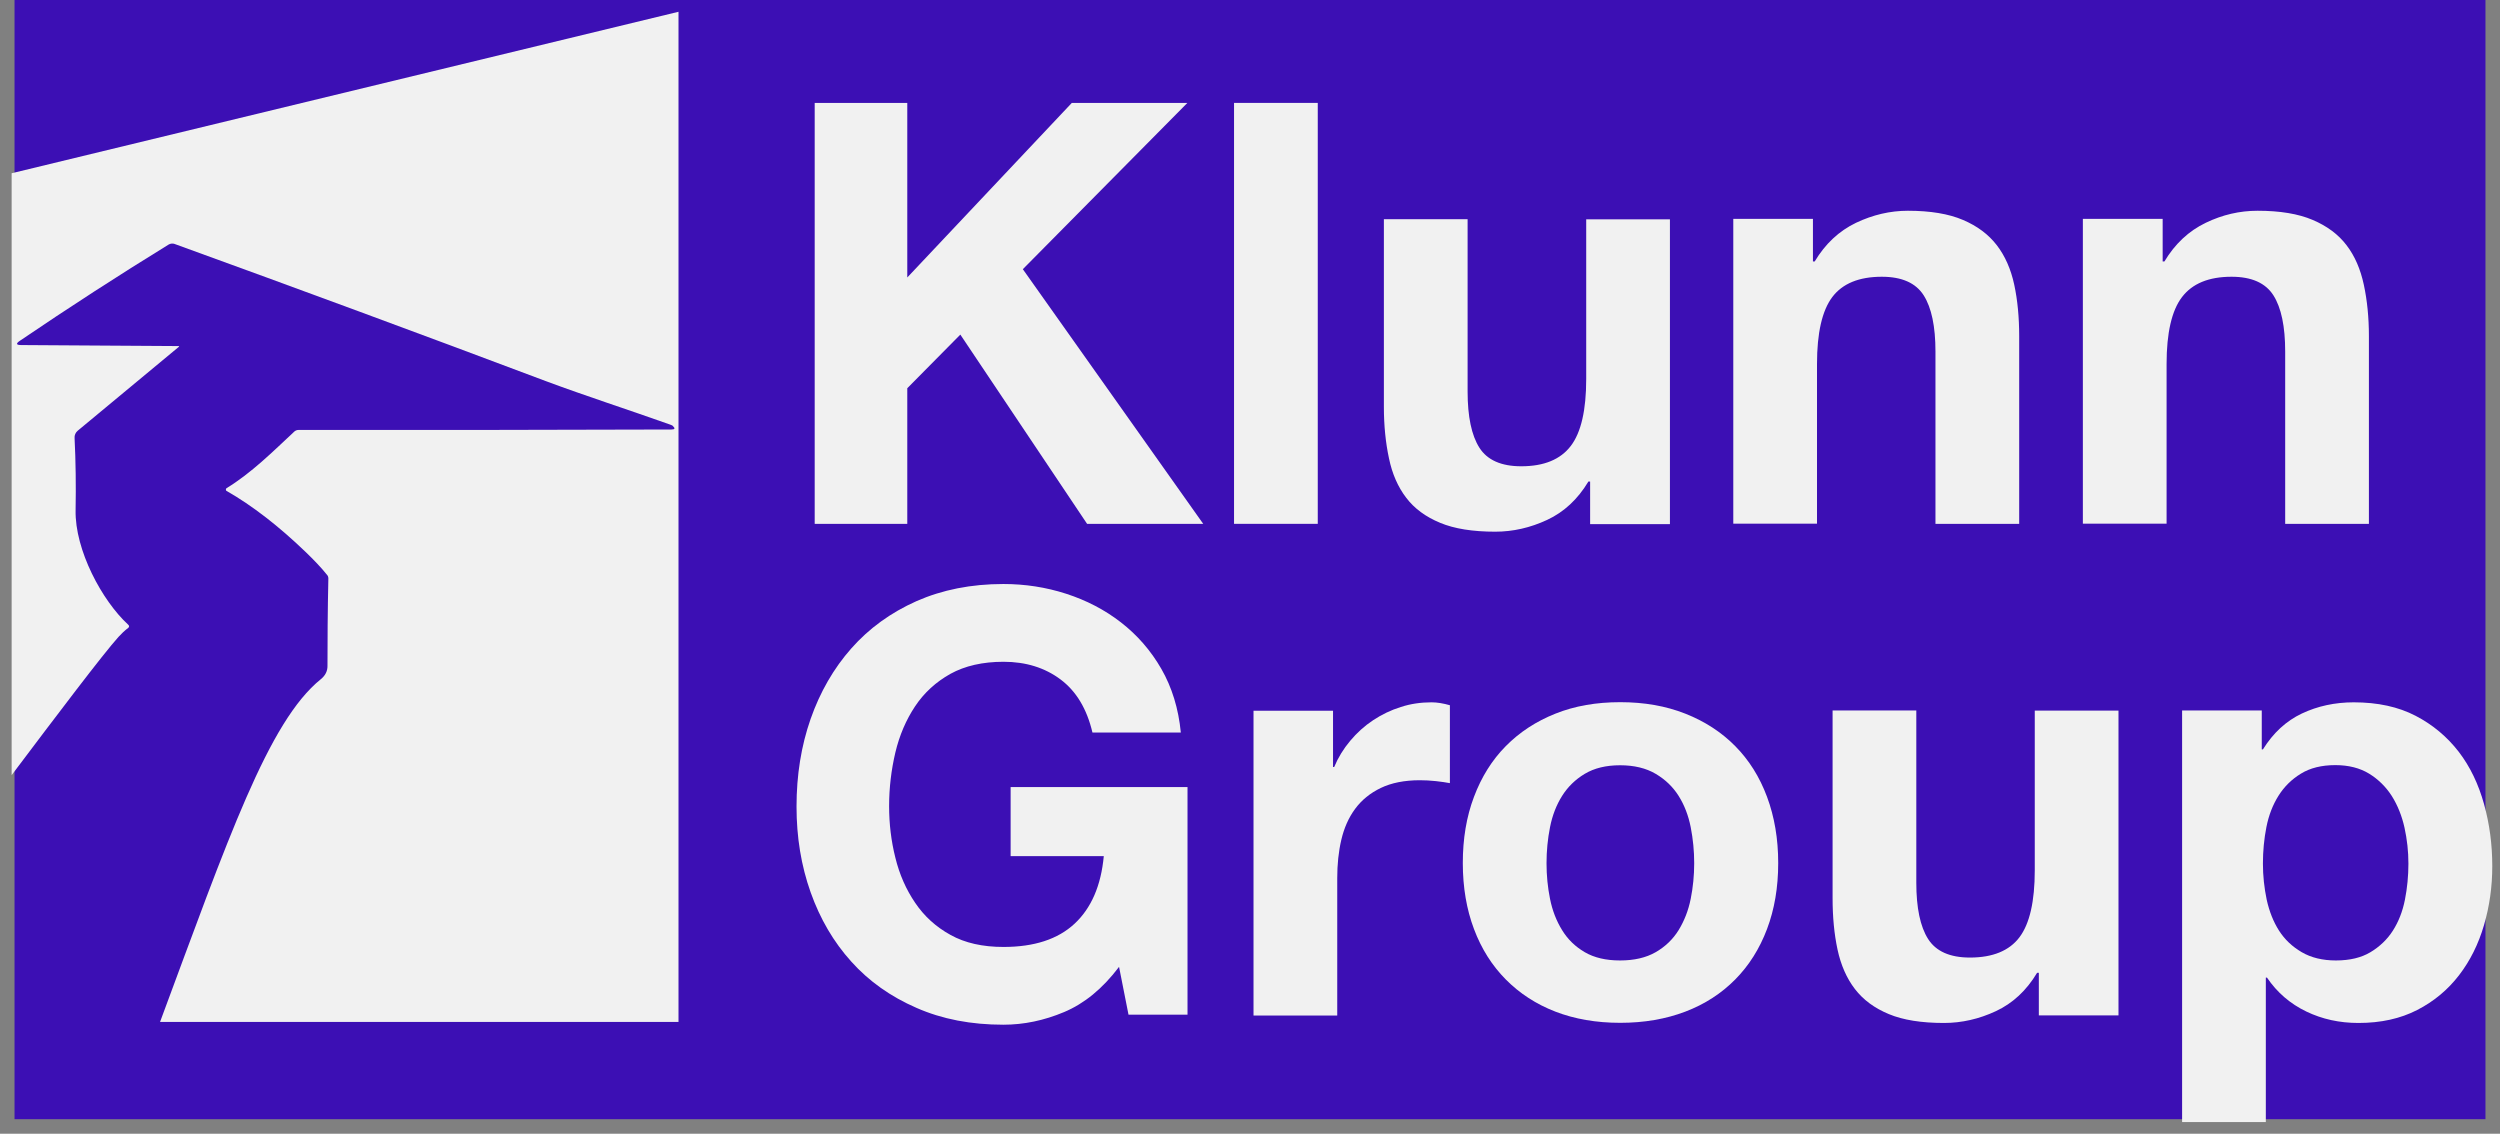 <svg width="172" height="78" viewBox="0 0 172 78" fill="none" xmlns="http://www.w3.org/2000/svg">
<rect x="0" y="0" width="172" height="78" fill="#808080" stroke="none"/>
<path d="M171 0H1V77H171V0Z" fill="#3C0FB4"/>
<path d="M62.421 7.08V19.09L73.741 7.08H81.691L70.371 18.52L82.781 36.04H74.791L66.071 23.02L62.421 26.71V36.04H56.051V7.08H62.421Z" fill="#F1F1F1"/>
<path d="M90.662 7.08V36.04H84.902V7.08H90.662Z" fill="#F1F1F1"/>
<path d="M109.401 36.05V33.13H109.281C108.551 34.35 107.601 35.23 106.441 35.77C105.281 36.31 104.091 36.58 102.871 36.58C101.331 36.58 100.061 36.38 99.081 35.97C98.091 35.56 97.311 34.99 96.751 34.25C96.181 33.51 95.781 32.6 95.561 31.53C95.331 30.46 95.211 29.28 95.211 27.98V15.08H100.971V26.93C100.971 28.66 101.241 29.95 101.781 30.8C102.321 31.65 103.281 32.08 104.661 32.08C106.231 32.08 107.361 31.61 108.071 30.68C108.781 29.75 109.131 28.21 109.131 26.08V15.09H114.891V36.06H109.401V36.05Z" fill="#F1F1F1"/>
<path d="M124.73 15.07V17.99H124.85C125.58 16.77 126.53 15.89 127.69 15.33C128.85 14.78 130.04 14.5 131.26 14.5C132.8 14.5 134.07 14.71 135.05 15.13C136.04 15.55 136.81 16.13 137.38 16.87C137.95 17.61 138.35 18.52 138.58 19.59C138.81 20.66 138.92 21.84 138.92 23.14V36.04H133.16V24.19C133.16 22.46 132.89 21.17 132.35 20.32C131.81 19.47 130.85 19.04 129.47 19.04C127.9 19.04 126.76 19.51 126.06 20.44C125.36 21.37 125.01 22.91 125.01 25.04V36.03H119.25V15.06H124.73V15.07Z" fill="#F1F1F1"/>
<path d="M148.791 15.07V17.99H148.911C149.641 16.77 150.591 15.89 151.751 15.33C152.911 14.77 154.101 14.5 155.321 14.5C156.861 14.5 158.131 14.71 159.111 15.13C160.101 15.55 160.881 16.13 161.441 16.87C162.011 17.61 162.401 18.52 162.631 19.59C162.861 20.66 162.981 21.84 162.981 23.14V36.04H157.221V24.19C157.221 22.46 156.951 21.17 156.411 20.32C155.871 19.47 154.911 19.04 153.531 19.04C151.961 19.04 150.831 19.51 150.121 20.44C149.411 21.37 149.061 22.91 149.061 25.04V36.03H143.301V15.06H148.791V15.07Z" fill="#F1F1F1"/>
<path d="M73.211 69.63C71.831 70.21 70.441 70.5 69.031 70.5C66.811 70.5 64.821 70.12 63.051 69.34C61.281 68.57 59.781 67.51 58.571 66.16C57.351 64.81 56.421 63.22 55.771 61.39C55.121 59.56 54.801 57.6 54.801 55.49C54.801 53.33 55.121 51.32 55.771 49.46C56.421 47.61 57.351 45.99 58.571 44.61C59.791 43.23 61.281 42.15 63.051 41.36C64.821 40.58 66.811 40.18 69.031 40.18C70.521 40.18 71.961 40.4 73.351 40.85C74.741 41.3 76.001 41.95 77.121 42.82C78.241 43.69 79.171 44.75 79.901 46.02C80.631 47.29 81.081 48.75 81.241 50.4H75.161C74.781 48.78 74.051 47.56 72.971 46.75C71.891 45.94 70.581 45.53 69.041 45.53C67.611 45.53 66.391 45.81 65.391 46.36C64.391 46.92 63.581 47.66 62.961 48.59C62.341 49.52 61.881 50.59 61.601 51.77C61.321 52.96 61.171 54.19 61.171 55.46C61.171 56.68 61.311 57.86 61.601 59.01C61.881 60.16 62.341 61.2 62.961 62.11C63.581 63.03 64.391 63.77 65.391 64.32C66.391 64.88 67.611 65.15 69.041 65.15C71.151 65.15 72.781 64.62 73.931 63.55C75.081 62.48 75.751 60.93 75.941 58.9H69.531V54.15H81.701V69.81H77.641L76.991 66.52C75.851 68.03 74.591 69.05 73.211 69.63Z" fill="#F1F1F1"/>
<path d="M91.712 48.88V52.77H91.792C92.062 52.12 92.432 51.52 92.892 50.97C93.352 50.42 93.882 49.94 94.472 49.55C95.062 49.16 95.702 48.85 96.382 48.64C97.052 48.42 97.762 48.32 98.492 48.32C98.872 48.32 99.292 48.39 99.752 48.52V53.88C99.482 53.83 99.152 53.78 98.782 53.74C98.402 53.7 98.042 53.68 97.682 53.68C96.632 53.68 95.732 53.86 95.002 54.21C94.272 54.56 93.682 55.04 93.232 55.65C92.782 56.26 92.472 56.97 92.282 57.78C92.092 58.59 92.002 59.47 92.002 60.42V69.87H86.242V48.9H91.712V48.88Z" fill="#F1F1F1"/>
<path d="M101.411 54.82C101.921 53.46 102.651 52.29 103.601 51.33C104.551 50.37 105.681 49.63 107.011 49.1C108.331 48.57 109.821 48.31 111.471 48.31C113.121 48.31 114.611 48.57 115.951 49.1C117.291 49.63 118.431 50.37 119.381 51.33C120.331 52.29 121.061 53.45 121.571 54.82C122.081 56.19 122.341 57.71 122.341 59.38C122.341 61.06 122.081 62.57 121.571 63.92C121.061 65.27 120.331 66.43 119.381 67.39C118.431 68.35 117.291 69.09 115.951 69.6C114.611 70.11 113.121 70.37 111.471 70.37C109.821 70.37 108.331 70.11 107.011 69.6C105.691 69.09 104.551 68.35 103.601 67.39C102.651 66.43 101.921 65.28 101.411 63.92C100.901 62.57 100.641 61.05 100.641 59.38C100.641 57.71 100.891 56.19 101.411 54.82ZM106.641 61.84C106.801 62.64 107.081 63.36 107.471 63.99C107.861 64.63 108.381 65.13 109.031 65.51C109.681 65.89 110.491 66.08 111.461 66.08C112.431 66.08 113.251 65.89 113.911 65.51C114.571 65.13 115.101 64.62 115.491 63.99C115.881 63.35 116.161 62.64 116.321 61.84C116.481 61.04 116.561 60.22 116.561 59.39C116.561 58.55 116.481 57.73 116.321 56.91C116.161 56.1 115.881 55.38 115.491 54.76C115.101 54.14 114.571 53.63 113.911 53.24C113.251 52.85 112.431 52.65 111.461 52.65C110.491 52.65 109.681 52.85 109.031 53.24C108.381 53.63 107.861 54.14 107.471 54.76C107.081 55.38 106.801 56.1 106.641 56.91C106.481 57.72 106.401 58.55 106.401 59.39C106.401 60.23 106.481 61.04 106.641 61.84Z" fill="#F1F1F1"/>
<path d="M140.272 69.85V66.93H140.152C139.422 68.15 138.472 69.03 137.312 69.57C136.152 70.11 134.962 70.38 133.742 70.38C132.202 70.38 130.932 70.18 129.952 69.77C128.962 69.36 128.192 68.79 127.622 68.05C127.052 67.31 126.652 66.4 126.422 65.33C126.192 64.26 126.082 63.08 126.082 61.78V48.88H131.842V60.73C131.842 62.46 132.112 63.75 132.652 64.6C133.192 65.45 134.152 65.88 135.532 65.88C137.102 65.88 138.242 65.41 138.942 64.48C139.642 63.55 139.992 62.01 139.992 59.88V48.89H145.752V69.86H140.272V69.85Z" fill="#F1F1F1"/>
<path d="M155.609 48.88V51.56H155.689C156.389 50.43 157.289 49.6 158.369 49.09C159.449 48.58 160.639 48.32 161.939 48.32C163.589 48.32 165.009 48.63 166.199 49.25C167.389 49.87 168.369 50.7 169.159 51.72C169.949 52.75 170.519 53.95 170.899 55.31C171.279 56.68 171.469 58.1 171.469 59.59C171.469 61 171.279 62.35 170.899 63.65C170.519 64.95 169.949 66.1 169.179 67.1C168.409 68.1 167.449 68.9 166.299 69.49C165.149 70.08 163.809 70.38 162.259 70.38C160.959 70.38 159.769 70.12 158.669 69.59C157.569 69.06 156.669 68.29 155.969 67.26H155.889V77.2H150.129V48.88H155.609ZM163.089 65.51C163.719 65.13 164.239 64.64 164.629 64.03C165.019 63.42 165.299 62.71 165.459 61.9C165.619 61.09 165.699 60.26 165.699 59.42C165.699 58.58 165.609 57.76 165.429 56.94C165.249 56.13 164.959 55.41 164.559 54.77C164.149 54.13 163.629 53.62 162.999 53.23C162.359 52.84 161.589 52.64 160.669 52.64C159.719 52.64 158.929 52.84 158.299 53.23C157.659 53.62 157.149 54.13 156.759 54.75C156.369 55.37 156.089 56.09 155.929 56.9C155.769 57.71 155.689 58.55 155.689 59.42C155.689 60.26 155.779 61.08 155.949 61.9C156.129 62.71 156.409 63.42 156.799 64.03C157.189 64.64 157.709 65.13 158.359 65.51C159.009 65.89 159.799 66.08 160.709 66.08C161.659 66.08 162.459 65.89 163.089 65.51Z" fill="#F1F1F1"/>
<path d="M46.681 0.81V70.31H11.011C15.701 57.68 18.461 49.64 22.071 46.73C22.391 46.47 22.541 46.16 22.531 45.79C22.531 44.07 22.541 42.07 22.591 39.8C22.591 39.7 22.561 39.61 22.491 39.54C22.091 39.04 21.601 38.53 21.021 37.97C19.181 36.2 17.361 34.79 15.581 33.77C15.551 33.76 15.541 33.71 15.541 33.69C15.541 33.65 15.551 33.61 15.581 33.59C17.301 32.54 18.761 31.08 20.251 29.69C20.331 29.62 20.431 29.58 20.541 29.58C28.931 29.59 37.481 29.58 46.191 29.55C46.431 29.55 46.471 29.47 46.291 29.31C46.281 29.28 46.211 29.25 46.101 29.21C43.261 28.2 40.291 27.24 37.551 26.22C29.051 23.02 20.521 19.87 12.001 16.78C11.881 16.74 11.741 16.75 11.611 16.82C8.131 18.96 4.721 21.17 1.361 23.45C1.081 23.64 1.111 23.74 1.461 23.74L12.271 23.81C12.341 23.81 12.341 23.84 12.281 23.88L5.351 29.63C5.201 29.75 5.111 29.95 5.131 30.14C5.211 31.76 5.231 33.41 5.201 35.09C5.141 37.84 7.031 41.34 8.821 42.98C8.901 43.05 8.901 43.13 8.821 43.2C8.581 43.38 8.361 43.59 8.151 43.82C7.081 45.01 3.911 49.2 0.801 53.33V11.92L46.681 0.81Z" fill="#F1F1F1"/>
</svg>
